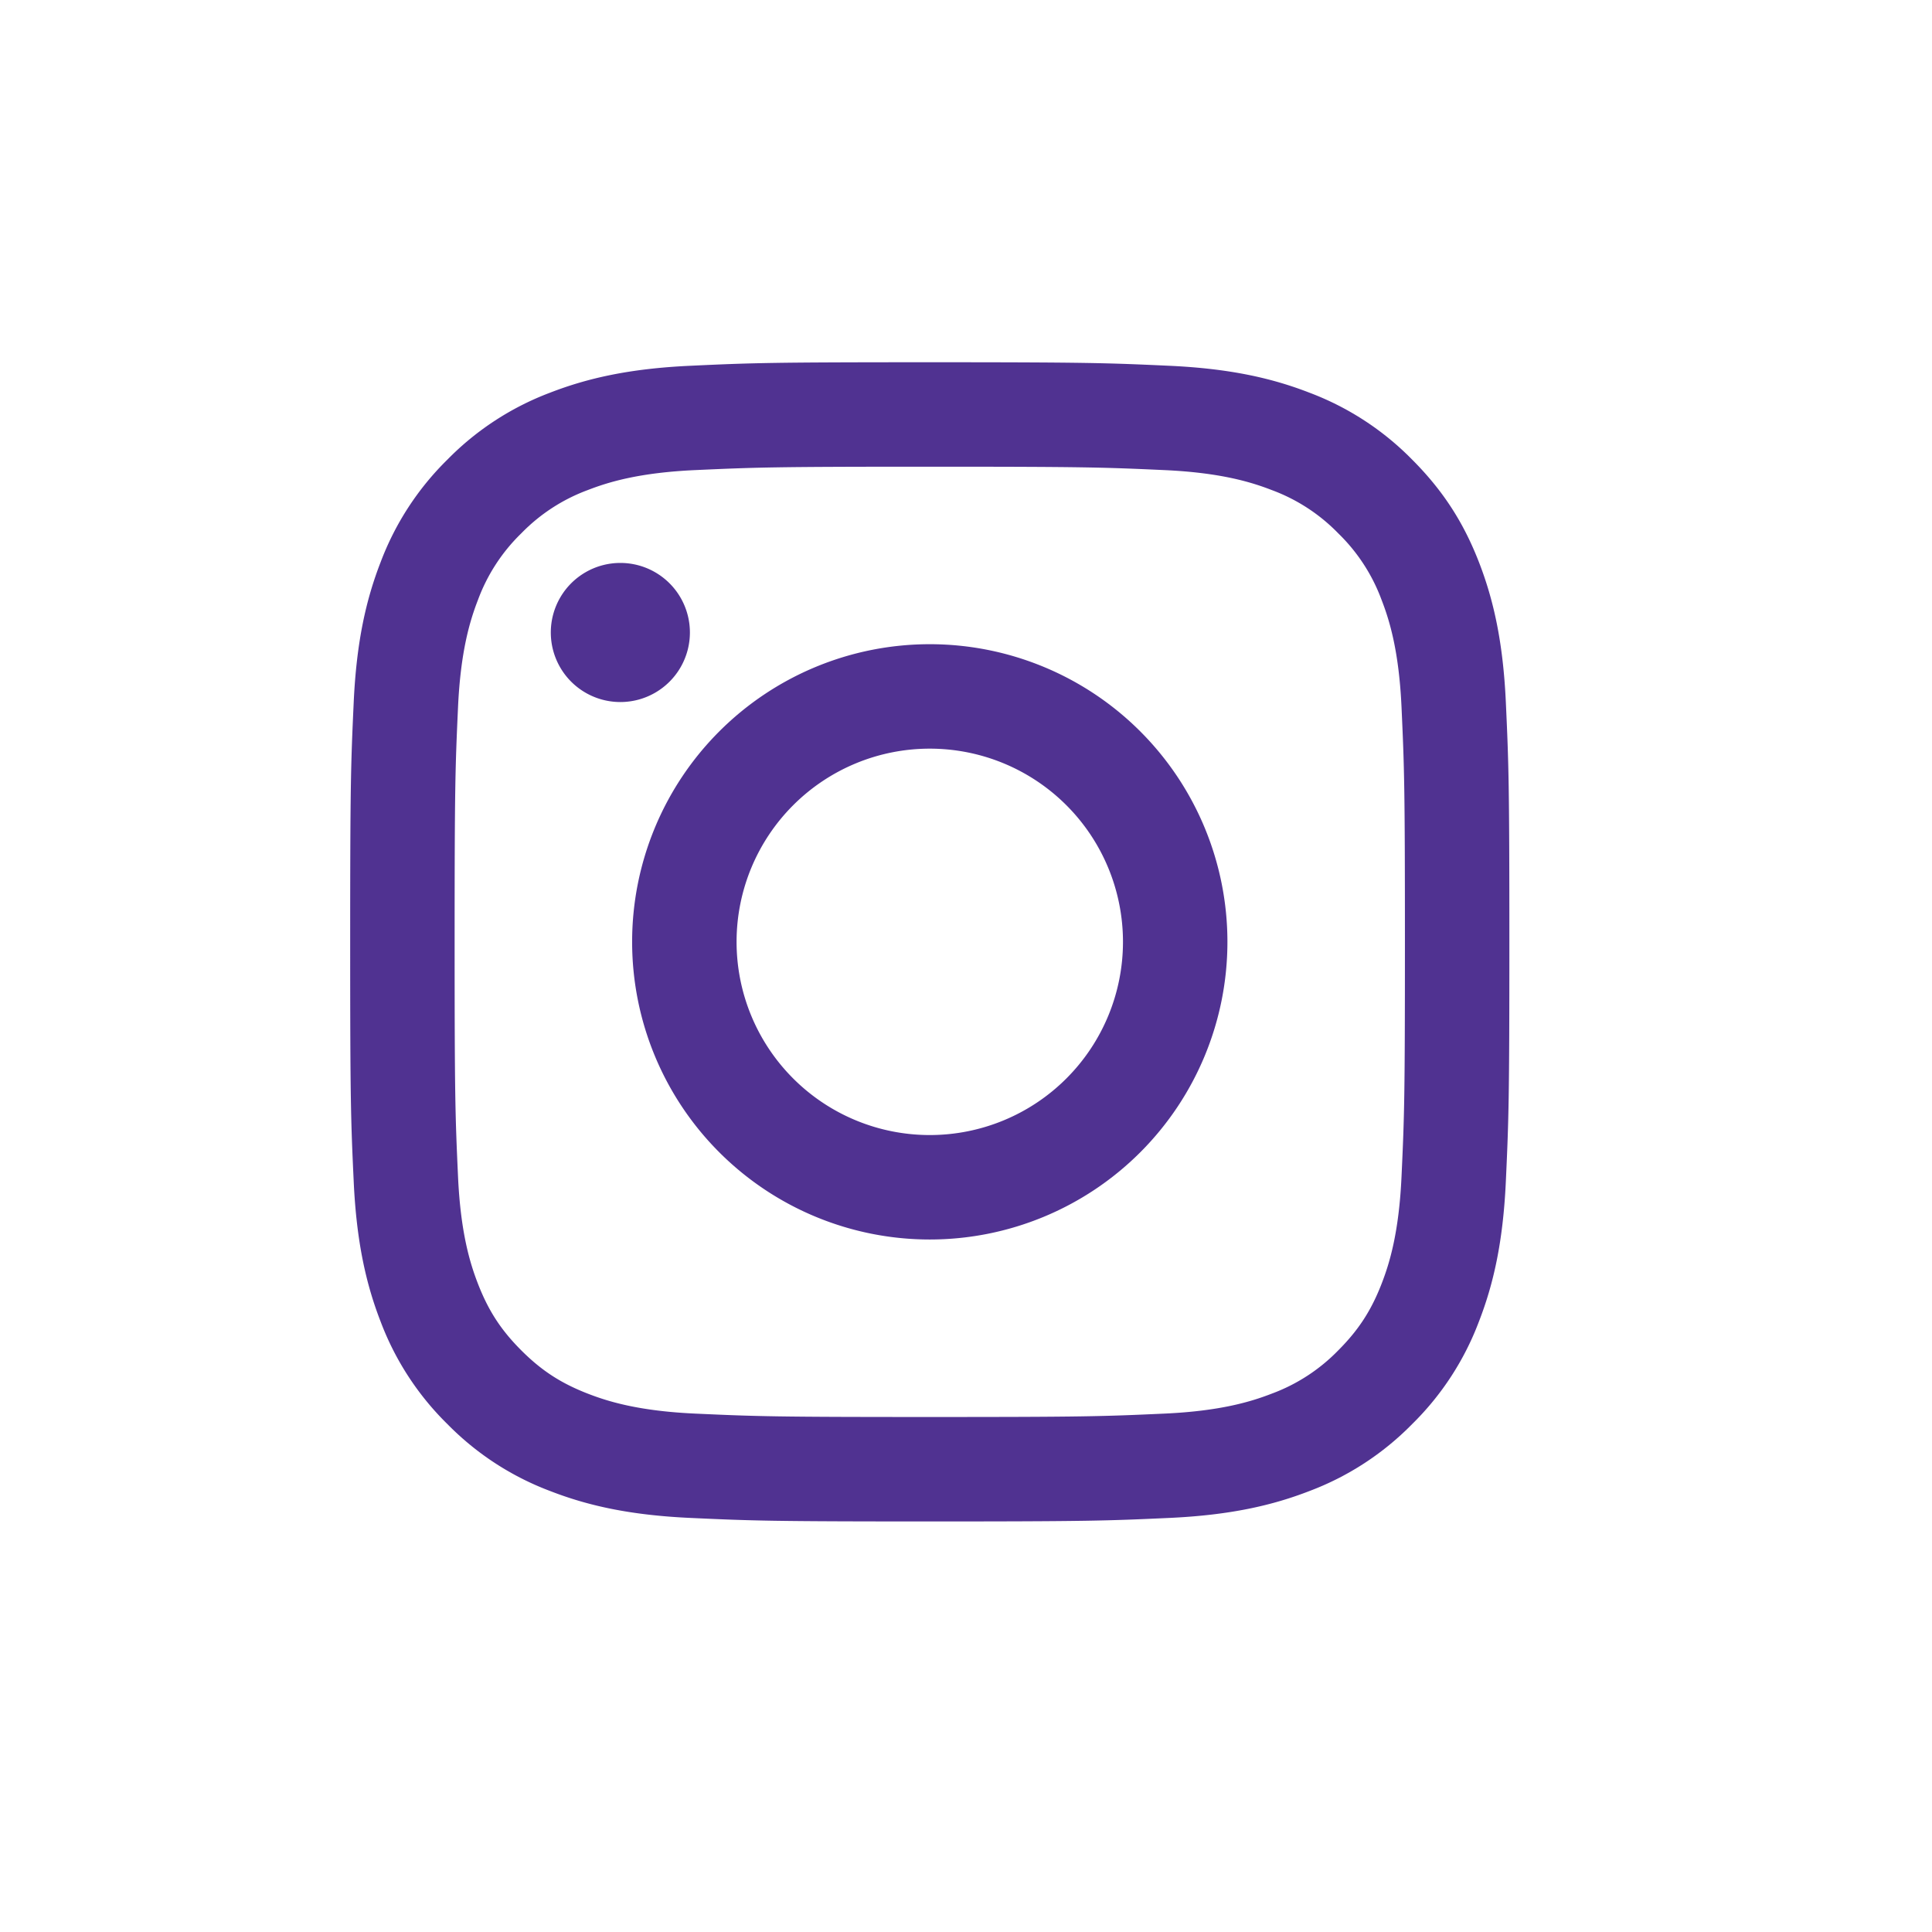 <svg width="32" height="32" fill="none" xmlns="http://www.w3.org/2000/svg"><path fill-rule="evenodd" clip-rule="evenodd" d="M15.4 6c2.607 0 2.934.011 3.958.058 1.022.046 1.72.209 2.33.446a4.706 4.706 0 011.7 1.107c.534.534.863 1.07 1.108 1.7.237.611.4 1.31.446 2.33.047 1.025.058 1.352.058 3.959s-.011 2.934-.058 3.958c-.046 1.022-.209 1.72-.446 2.33a4.706 4.706 0 01-1.107 1.7 4.706 4.706 0 01-1.7 1.108c-.611.237-1.31.4-2.33.446-1.025.047-1.352.058-3.959.058s-2.934-.011-3.958-.058c-1.022-.046-1.72-.209-2.33-.446a4.706 4.706 0 01-1.7-1.107 4.706 4.706 0 01-1.108-1.7c-.237-.611-.4-1.31-.446-2.33C5.81 18.533 5.8 18.206 5.8 15.6s.011-2.934.058-3.958c.046-1.022.209-1.72.446-2.33a4.706 4.706 0 011.107-1.7 4.705 4.705 0 011.7-1.108c.611-.237 1.31-.4 2.33-.446C12.467 6.01 12.794 6 15.4 6zm0 1.73c-2.563 0-2.867.01-3.88.056-.935.042-1.444.199-1.782.33a2.974 2.974 0 00-1.104.718 2.974 2.974 0 00-.718 1.104c-.131.338-.288.847-.33 1.783-.046 1.012-.056 1.316-.056 3.879 0 2.563.01 2.867.056 3.88.042.935.199 1.444.33 1.782.174.448.382.768.718 1.104.336.336.656.544 1.104.718.338.131.847.288 1.783.33 1.012.046 1.315.056 3.879.056 2.563 0 2.867-.01 3.88-.056.935-.042 1.444-.199 1.782-.33a2.973 2.973 0 001.104-.718c.335-.336.544-.656.718-1.104.131-.338.288-.847.33-1.783.047-1.012.056-1.316.056-3.879 0-2.563-.01-2.867-.056-3.88-.042-.935-.199-1.444-.33-1.782a2.974 2.974 0 00-.718-1.104 2.974 2.974 0 00-1.104-.718c-.338-.131-.847-.288-1.783-.33-1.012-.046-1.316-.056-3.879-.056zm0 11.07a3.2 3.2 0 100-6.4 3.2 3.2 0 000 6.4zm0-8.13a4.93 4.93 0 110 9.86 4.93 4.93 0 010-9.86zm-5.125.958a1.152 1.152 0 110-2.304 1.152 1.152 0 010 2.304z" fill="#503291"></path></svg>